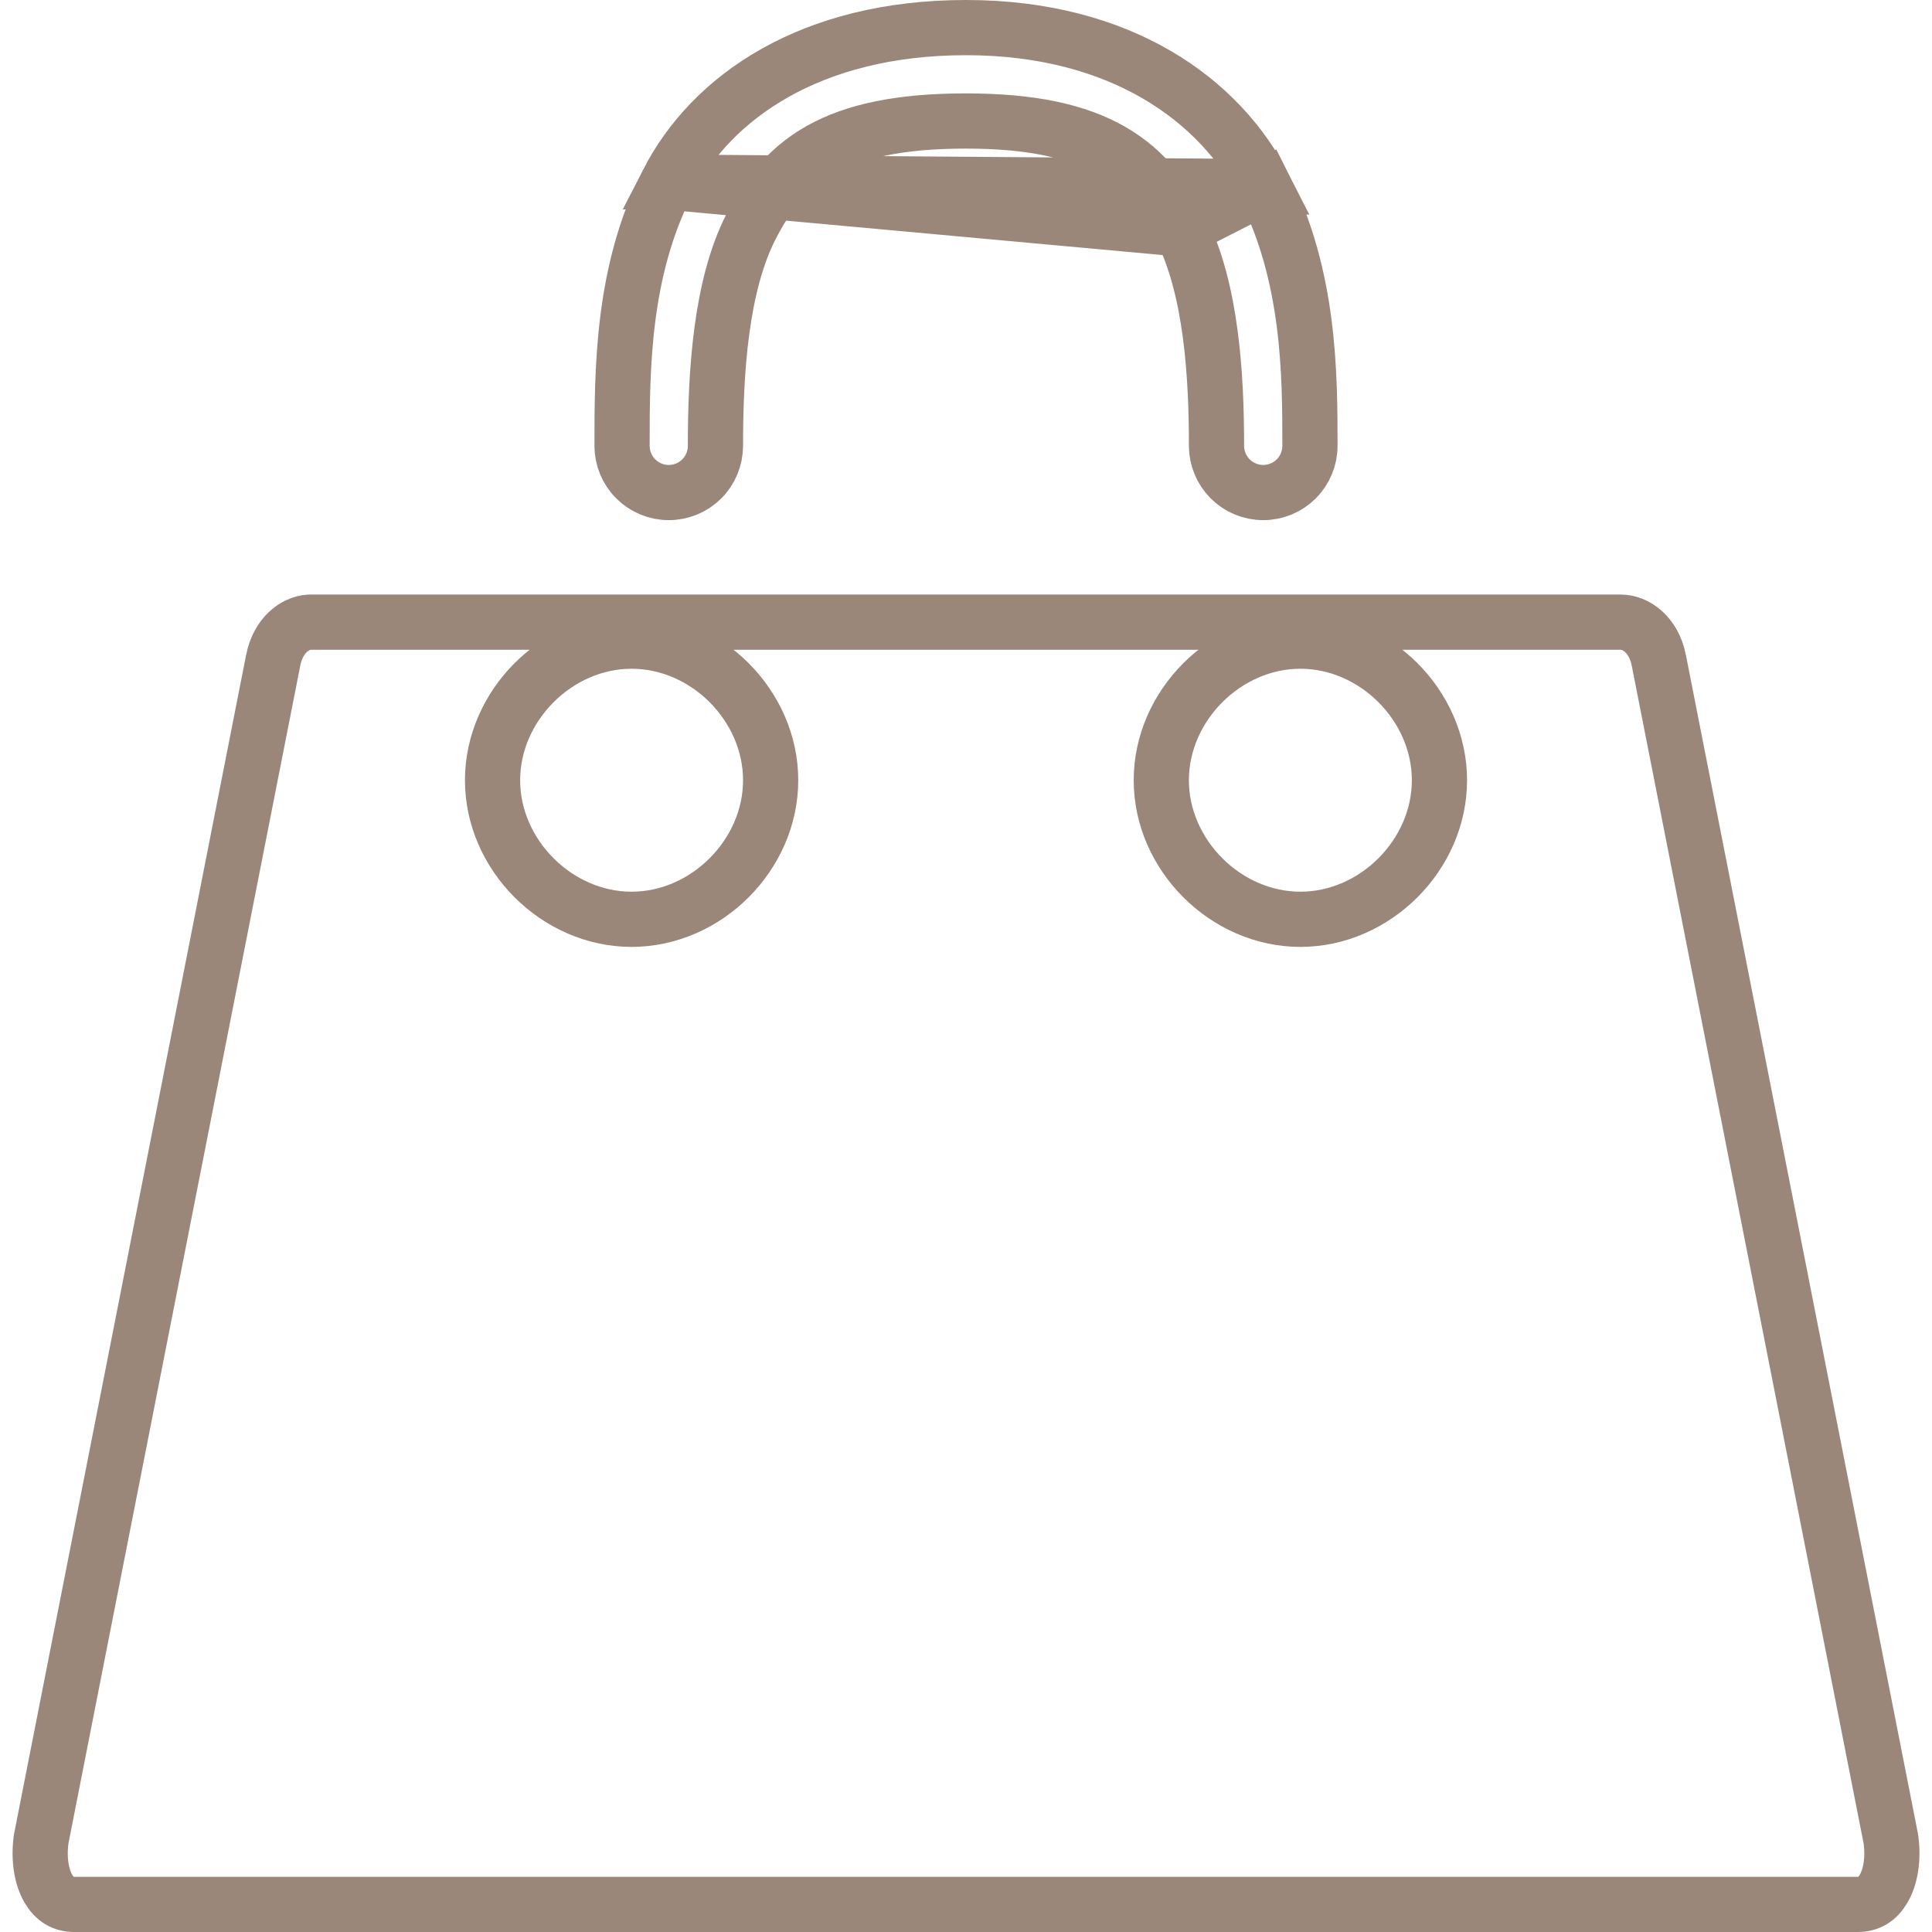 <svg width="35" height="35" viewBox="0 0 35 35" fill="none" xmlns="http://www.w3.org/2000/svg">
<path d="M21.396 4.149L21.397 4.15C21.951 5.249 22.038 6.829 22.038 8.077C22.038 8.301 22.128 8.517 22.286 8.675C22.445 8.834 22.66 8.923 22.885 8.923C23.109 8.923 23.324 8.834 23.483 8.675C23.642 8.517 23.731 8.301 23.731 8.077C23.731 6.765 23.724 5.006 22.902 3.381L21.396 4.149ZM21.396 4.149C21.126 3.616 20.775 3.1 20.139 2.733C19.516 2.374 18.678 2.192 17.5 2.192C16.318 2.192 15.48 2.368 14.859 2.718C14.223 3.076 13.874 3.583 13.606 4.105C13.053 5.183 12.961 6.763 12.961 8.077C12.961 8.301 12.872 8.517 12.714 8.675C12.555 8.834 12.34 8.923 12.115 8.923C11.891 8.923 11.676 8.834 11.517 8.675C11.358 8.517 11.269 8.301 11.269 8.077C11.269 6.695 11.271 4.913 12.097 3.299M21.396 4.149L12.097 3.299M12.097 3.299C12.889 1.755 14.689 0.5 17.5 0.5C20.312 0.5 22.11 1.819 22.902 3.381L12.097 3.299ZM0.746 33.316L4.949 11.962C4.949 11.961 4.949 11.961 4.949 11.961C5.041 11.504 5.346 11.289 5.6 11.271H5.638H29.364C29.624 11.271 29.955 11.483 30.051 11.961C30.051 11.961 30.051 11.961 30.051 11.962L34.255 33.316C34.307 33.697 34.242 34.014 34.123 34.217C34.012 34.406 33.86 34.5 33.654 34.5H1.346C1.14 34.5 0.988 34.406 0.877 34.217C0.759 34.014 0.694 33.697 0.746 33.316ZM13.961 14.135C13.961 12.782 12.795 11.615 11.442 11.615C10.089 11.615 8.923 12.782 8.923 14.135C8.923 15.488 10.089 16.654 11.442 16.654C12.795 16.654 13.961 15.488 13.961 14.135ZM26.077 14.135C26.077 12.781 24.911 11.615 23.558 11.615C22.205 11.615 21.038 12.782 21.038 14.135C21.038 15.488 22.205 16.654 23.558 16.654C24.911 16.654 26.077 15.488 26.077 14.135Z" stroke="#9B8779"/>
</svg>
